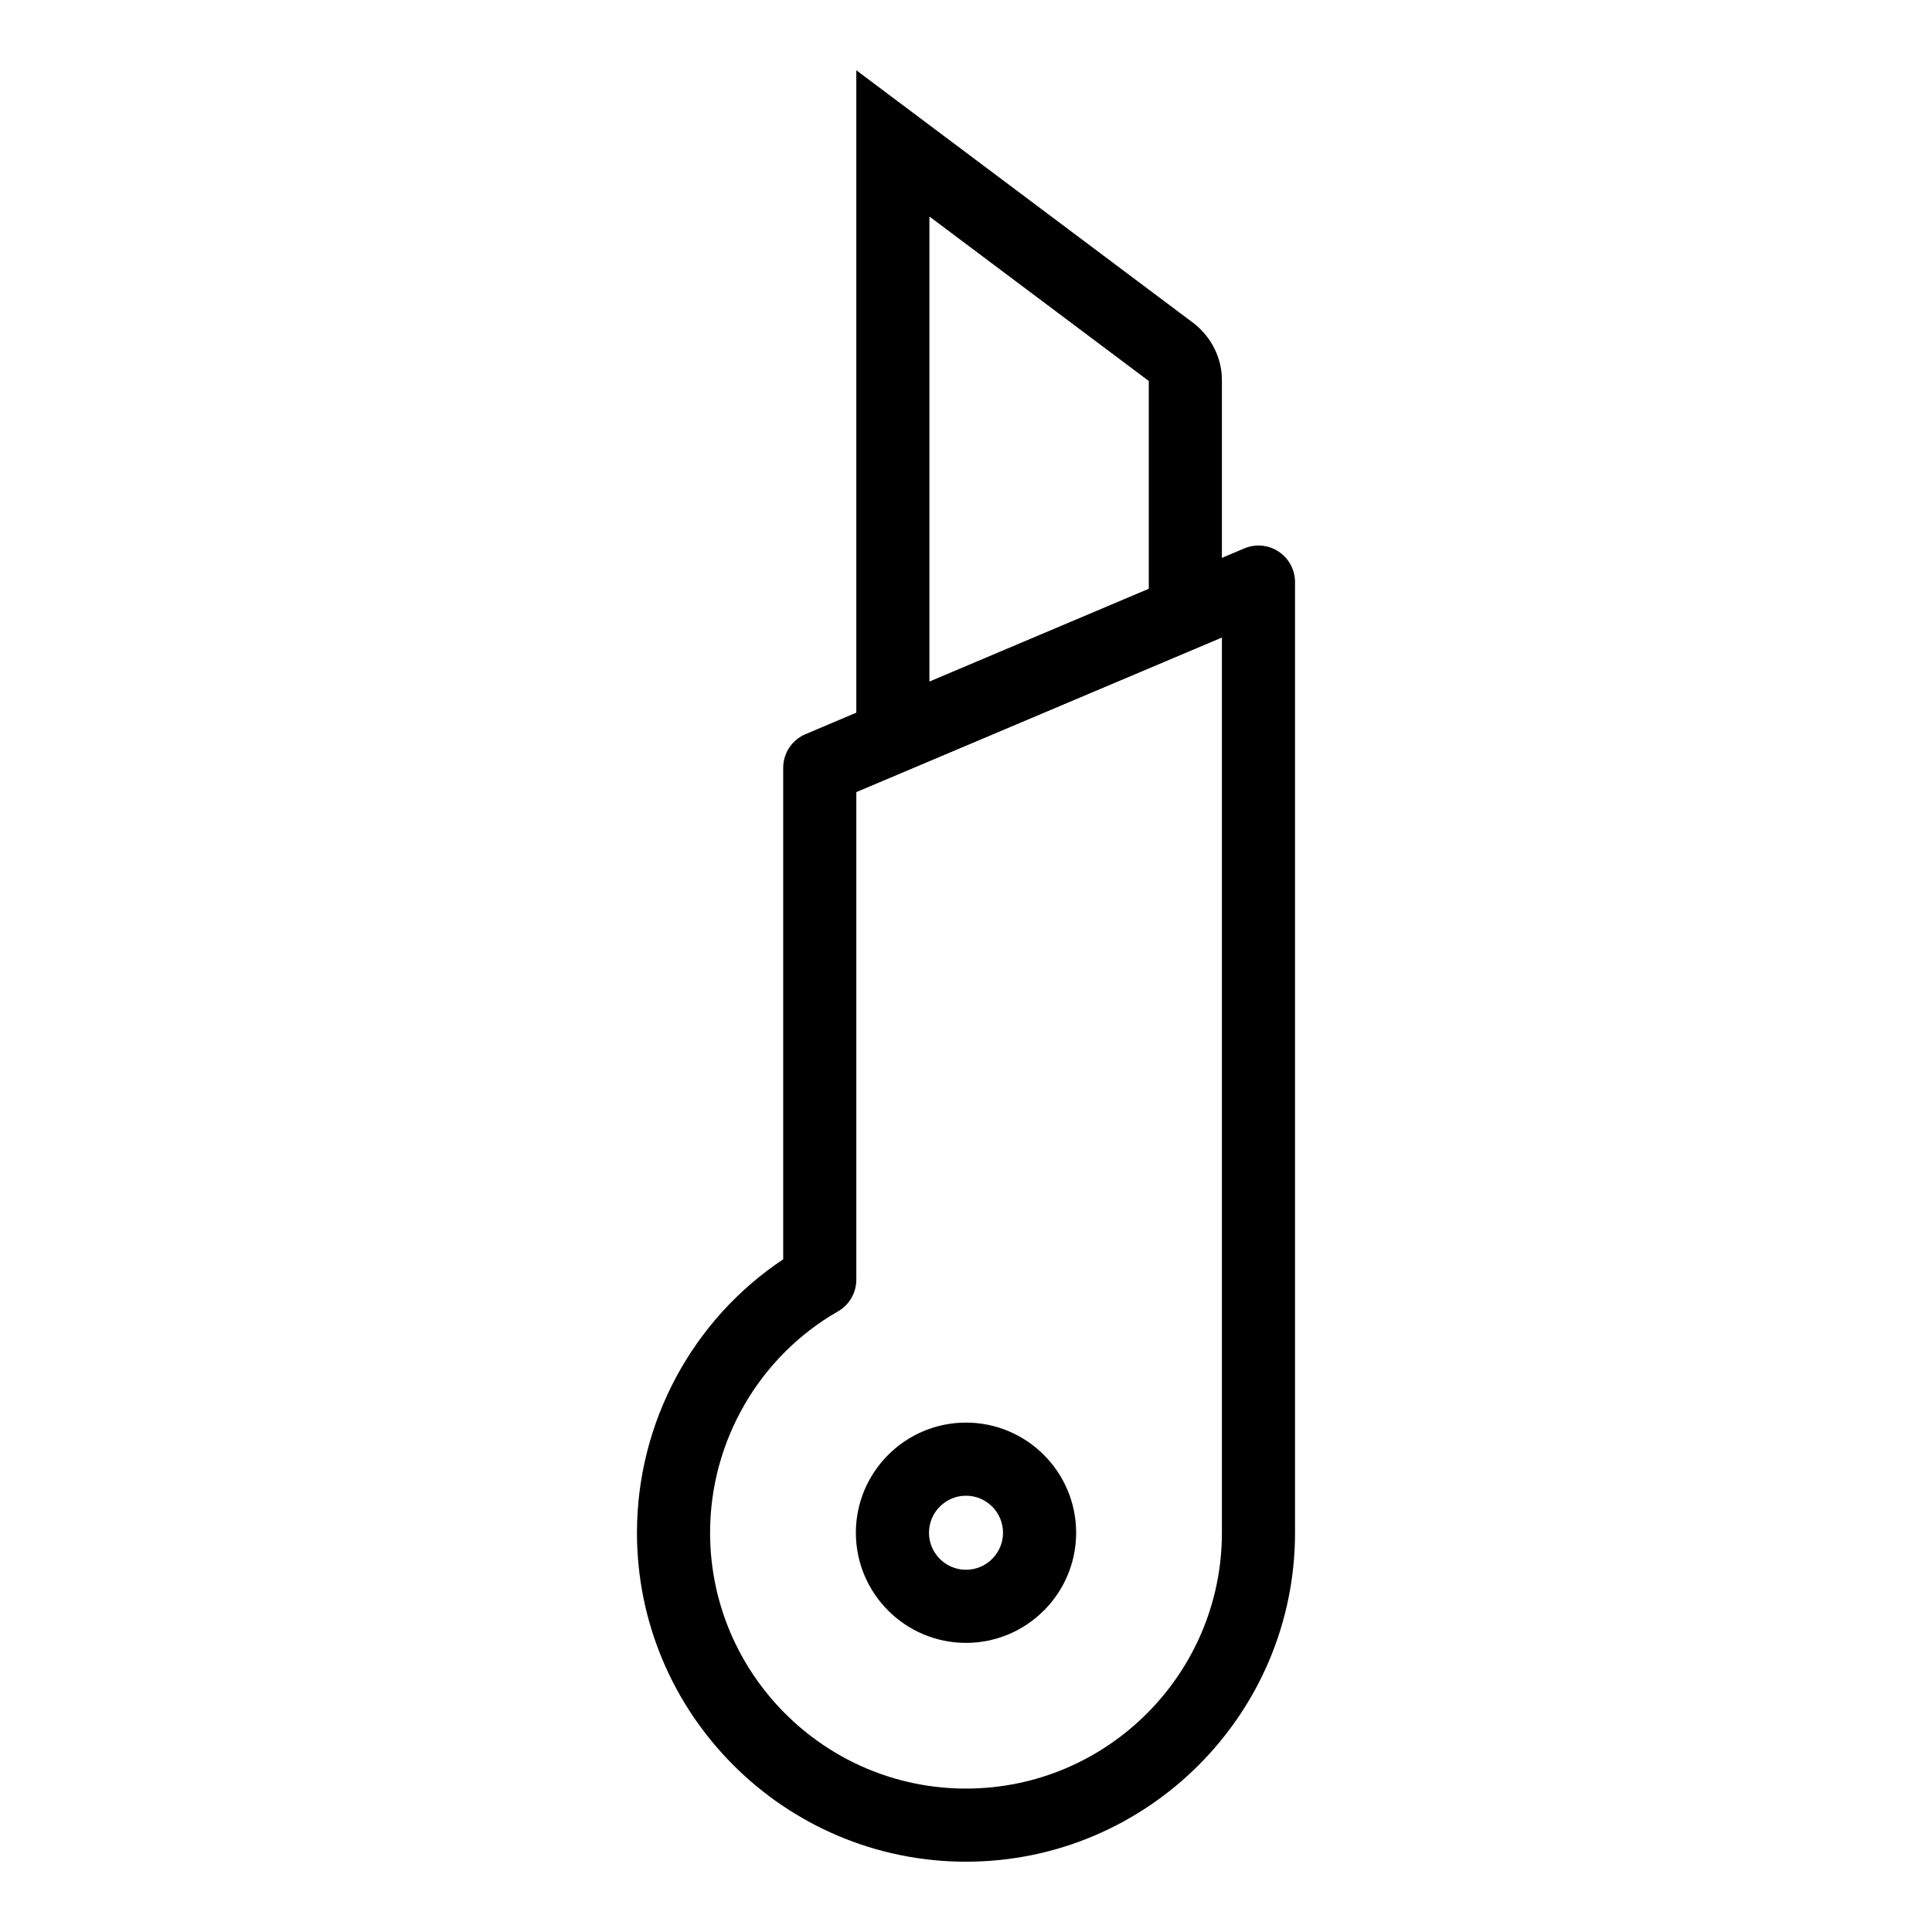 <?xml version="1.0" encoding="UTF-8"?>
<!-- Uploaded to: ICON Repo, www.svgrepo.com, Generator: ICON Repo Mixer Tools -->
<svg fill="#000000" width="800px" height="800px" version="1.1" viewBox="144 144 512 512" xmlns="http://www.w3.org/2000/svg">
 <g>
  <path d="m400 637.37c-48.078 0-87.199-39.113-87.199-87.199 0-29.188 14.711-56.449 38.754-72.438v-130.25c0-3.891 2.324-7.398 5.898-8.914l116.26-49.219c2.996-1.285 6.418-0.973 9.141 0.832 2.711 1.797 4.344 4.824 4.344 8.082v251.91c0 48.082-39.117 87.195-87.195 87.195zm-29.066-283.47v129.23c0 3.473-1.859 6.68-4.867 8.402-20.902 11.984-33.887 34.449-33.887 58.641 0 37.391 30.422 67.82 67.82 67.82s67.82-30.43 67.82-67.82v-237.26z"/>
  <path d="m400 579.38c-16.094 0-29.184-13.094-29.184-29.188-0.004-16.094 13.09-29.188 29.184-29.188s29.188 13.094 29.188 29.188-13.094 29.188-29.188 29.188zm0-39c-5.406 0-9.809 4.398-9.809 9.812 0 5.41 4.398 9.812 9.809 9.812s9.812-4.398 9.812-9.812c-0.004-5.41-4.402-9.812-9.812-9.812z"/>
  <path d="m370.93 353.86v-191.24l89.426 67.055c4.727 3.691 7.461 9.266 7.461 15.016v68.238zm19.375-152.48v123.27l58.133-24.562v-55.125z"/>
 </g>
</svg>